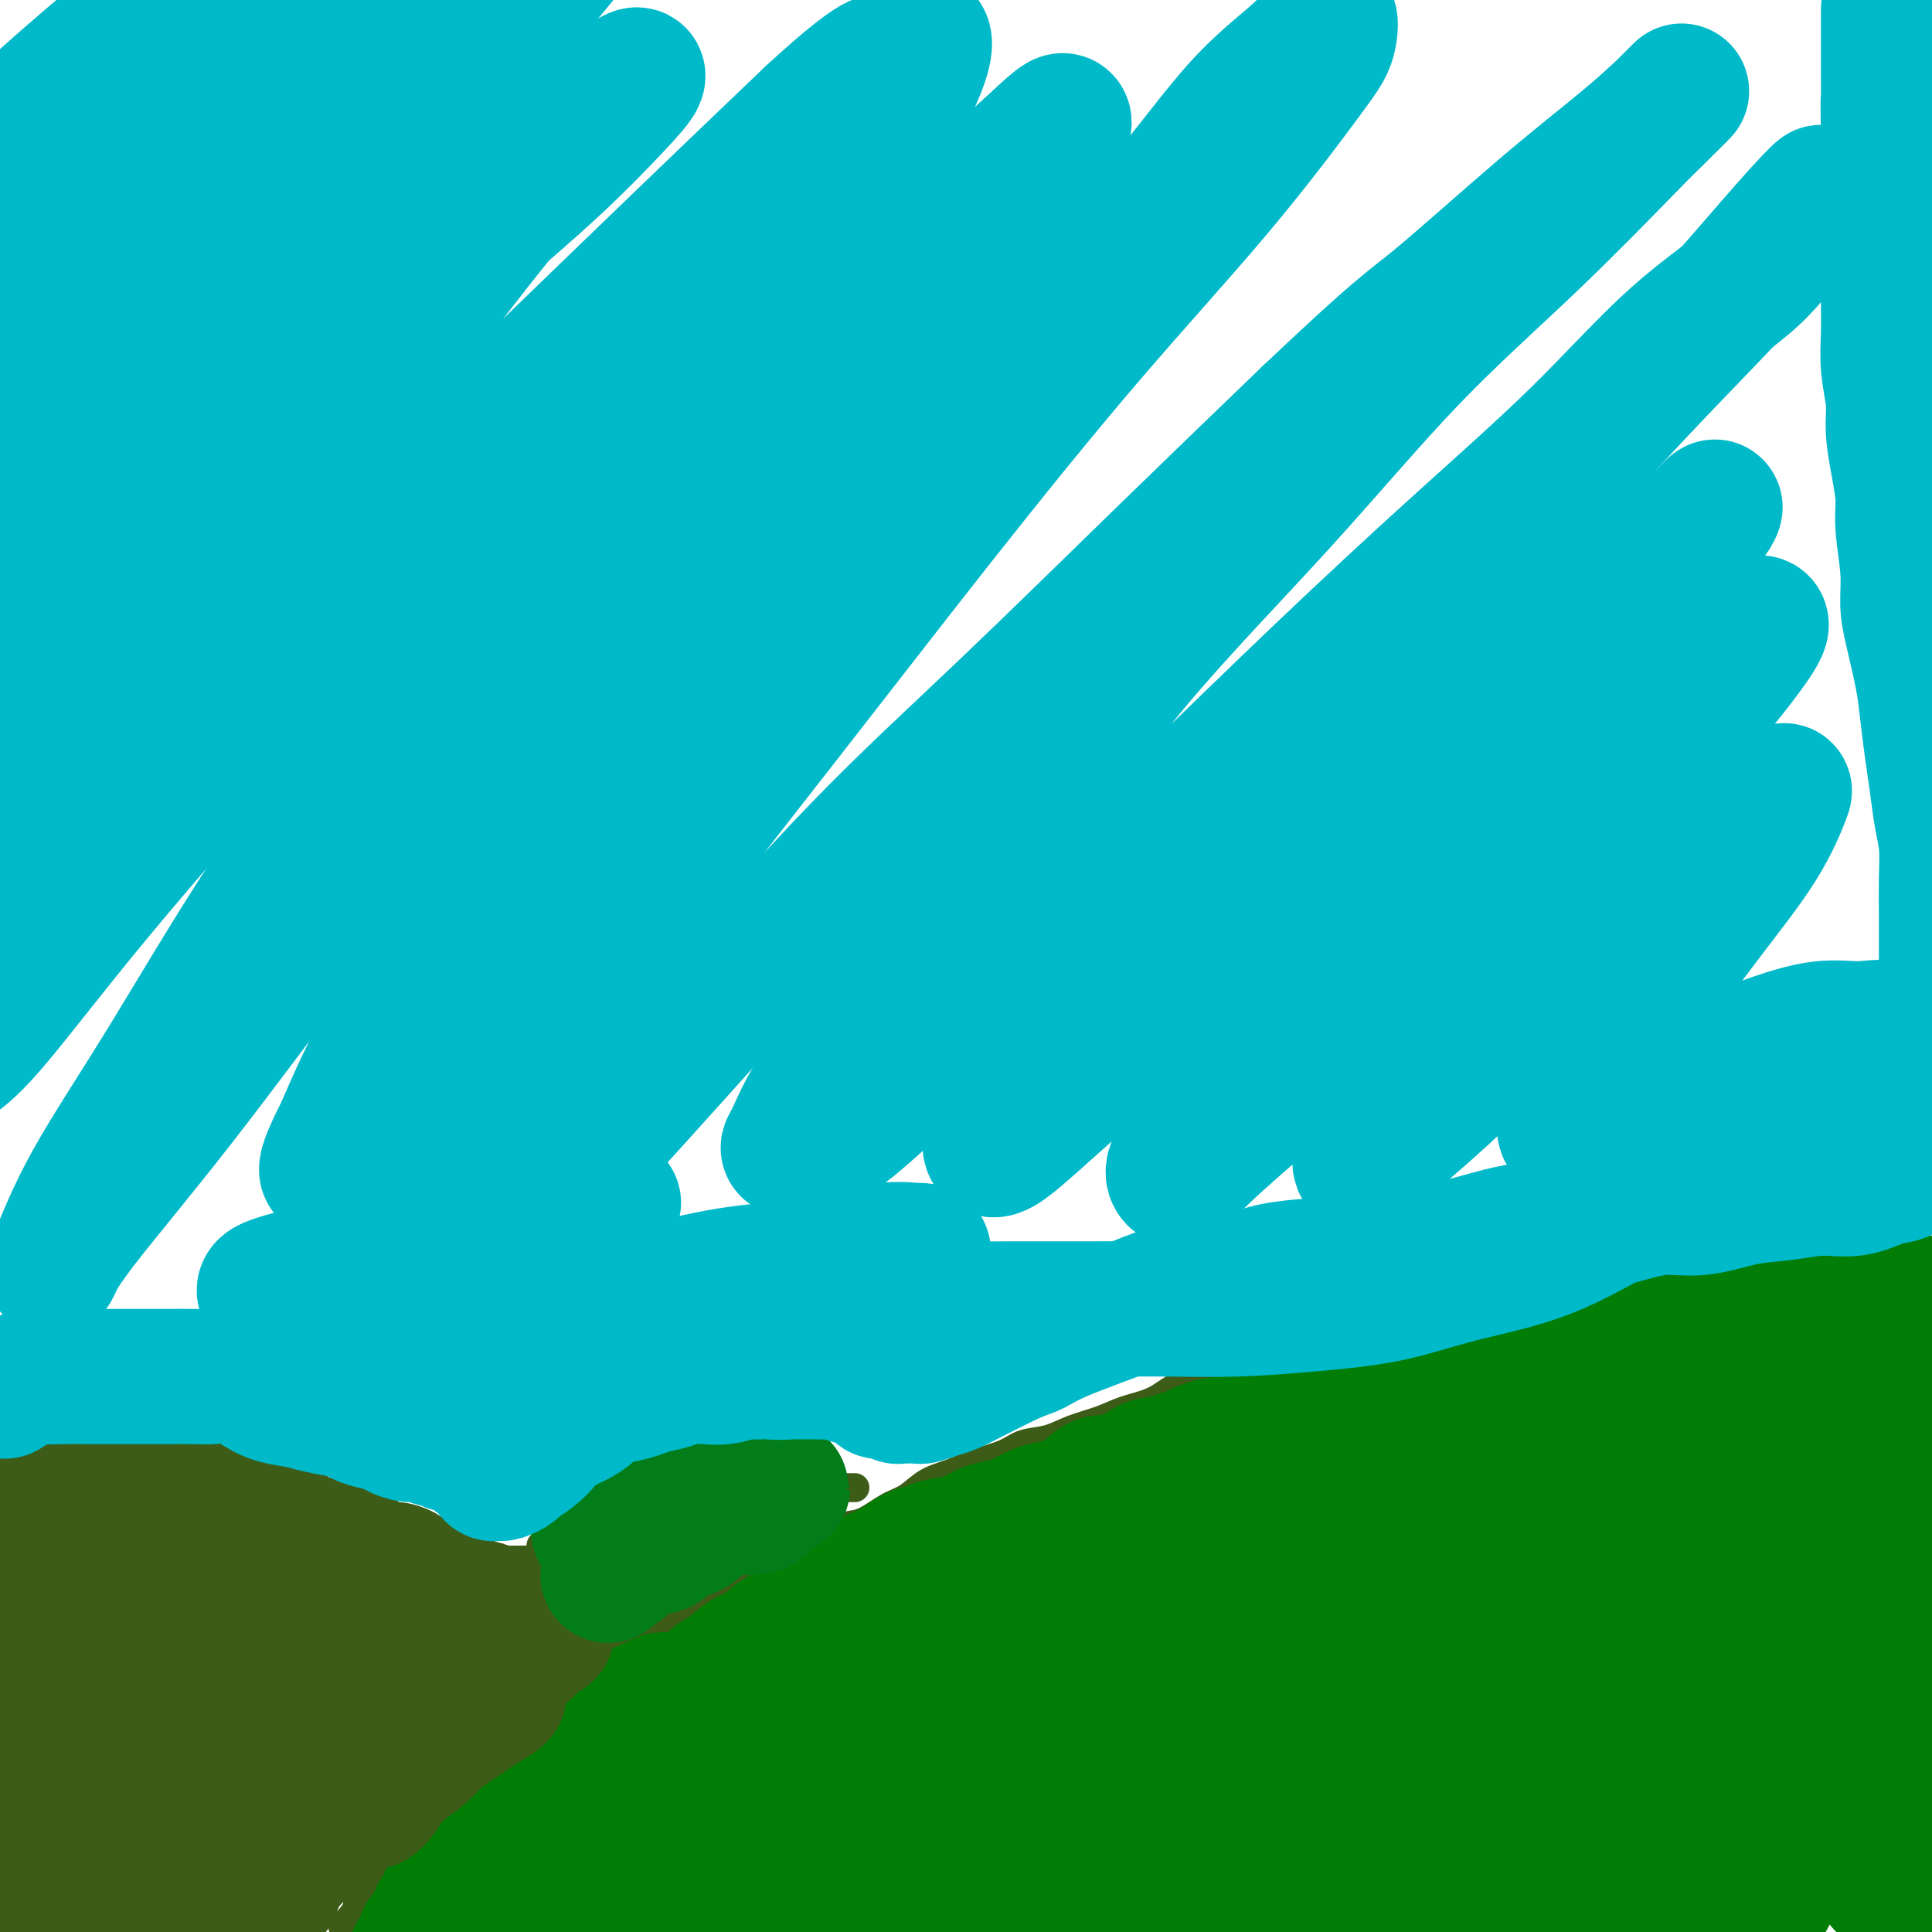 <svg viewBox='0 0 400 400' version='1.1' xmlns='http://www.w3.org/2000/svg' xmlns:xlink='http://www.w3.org/1999/xlink'><g fill='none' stroke='#3D5C18' stroke-width='6' stroke-linecap='round' stroke-linejoin='round'><path d='M71,399c1.307,-1.537 2.614,-3.073 3,-4c0.386,-0.927 -0.151,-1.244 0,-2c0.151,-0.756 0.988,-1.951 2,-3c1.012,-1.049 2.199,-1.954 3,-3c0.801,-1.046 1.215,-2.234 2,-3c0.785,-0.766 1.940,-1.110 3,-2c1.060,-0.890 2.026,-2.326 3,-4c0.974,-1.674 1.956,-3.585 3,-5c1.044,-1.415 2.151,-2.332 3,-3c0.849,-0.668 1.439,-1.085 2,-2c0.561,-0.915 1.094,-2.329 2,-3c0.906,-0.671 2.185,-0.601 3,-1c0.815,-0.399 1.166,-1.268 2,-2c0.834,-0.732 2.152,-1.327 3,-2c0.848,-0.673 1.227,-1.425 2,-2c0.773,-0.575 1.939,-0.972 3,-2c1.061,-1.028 2.017,-2.685 3,-4c0.983,-1.315 1.993,-2.288 3,-3c1.007,-0.712 2.009,-1.163 3,-2c0.991,-0.837 1.969,-2.058 3,-3c1.031,-0.942 2.114,-1.603 3,-2c0.886,-0.397 1.576,-0.528 3,-1c1.424,-0.472 3.581,-1.285 5,-2c1.419,-0.715 2.101,-1.332 3,-2c0.899,-0.668 2.014,-1.386 3,-2c0.986,-0.614 1.841,-1.123 3,-2c1.159,-0.877 2.620,-2.122 4,-3c1.380,-0.878 2.679,-1.390 4,-2c1.321,-0.610 2.663,-1.318 4,-2c1.337,-0.682 2.668,-1.338 4,-2c1.332,-0.662 2.666,-1.331 4,-2'/><path d='M162,322c6.456,-3.457 4.096,-2.099 4,-2c-0.096,0.099 2.074,-1.060 4,-2c1.926,-0.940 3.609,-1.659 5,-2c1.391,-0.341 2.489,-0.304 4,-1c1.511,-0.696 3.434,-2.126 5,-3c1.566,-0.874 2.775,-1.192 4,-2c1.225,-0.808 2.465,-2.104 4,-3c1.535,-0.896 3.365,-1.391 5,-2c1.635,-0.609 3.075,-1.332 5,-2c1.925,-0.668 4.335,-1.281 6,-2c1.665,-0.719 2.586,-1.544 4,-2c1.414,-0.456 3.322,-0.544 5,-1c1.678,-0.456 3.125,-1.281 5,-2c1.875,-0.719 4.177,-1.332 6,-2c1.823,-0.668 3.167,-1.391 5,-2c1.833,-0.609 4.153,-1.103 6,-2c1.847,-0.897 3.219,-2.198 5,-3c1.781,-0.802 3.969,-1.104 6,-2c2.031,-0.896 3.904,-2.387 6,-3c2.096,-0.613 4.415,-0.348 6,-1c1.585,-0.652 2.435,-2.220 4,-3c1.565,-0.780 3.846,-0.773 6,-1c2.154,-0.227 4.182,-0.688 6,-1c1.818,-0.312 3.425,-0.474 5,-1c1.575,-0.526 3.117,-1.417 5,-2c1.883,-0.583 4.109,-0.859 6,-1c1.891,-0.141 3.449,-0.145 5,-1c1.551,-0.855 3.096,-2.559 5,-3c1.904,-0.441 4.166,0.381 6,0c1.834,-0.381 3.238,-1.966 5,-3c1.762,-1.034 3.881,-1.517 6,-2'/><path d='M321,263c9.567,-2.234 5.986,-0.318 6,0c0.014,0.318 3.624,-0.961 6,-2c2.376,-1.039 3.519,-1.837 5,-2c1.481,-0.163 3.299,0.310 5,0c1.701,-0.310 3.286,-1.404 5,-2c1.714,-0.596 3.558,-0.695 5,-1c1.442,-0.305 2.480,-0.818 4,-1c1.520,-0.182 3.520,-0.034 5,0c1.480,0.034 2.440,-0.048 4,0c1.560,0.048 3.722,0.224 5,0c1.278,-0.224 1.673,-0.849 3,-1c1.327,-0.151 3.586,0.171 5,0c1.414,-0.171 1.983,-0.834 3,-1c1.017,-0.166 2.484,0.167 4,0c1.516,-0.167 3.082,-0.833 4,-1c0.918,-0.167 1.186,0.165 2,0c0.814,-0.165 2.172,-0.829 3,-1c0.828,-0.171 1.125,0.150 2,0c0.875,-0.150 2.327,-0.771 3,-1c0.673,-0.229 0.566,-0.065 1,0c0.434,0.065 1.409,0.031 2,0c0.591,-0.031 0.798,-0.060 1,0c0.202,0.060 0.401,0.208 1,0c0.599,-0.208 1.600,-0.774 2,-1c0.400,-0.226 0.200,-0.113 0,0'/><path d='M0,299c1.658,-0.000 3.316,-0.000 4,0c0.684,0.000 0.395,0.000 1,0c0.605,-0.000 2.104,-0.000 3,0c0.896,0.000 1.189,0.000 2,0c0.811,-0.000 2.142,-0.000 3,0c0.858,0.000 1.245,0.000 2,0c0.755,-0.000 1.877,-0.000 3,0c1.123,0.000 2.245,0.000 3,0c0.755,-0.000 1.142,-0.000 2,0c0.858,0.000 2.187,0.000 3,0c0.813,-0.000 1.109,-0.001 2,0c0.891,0.001 2.378,0.003 3,0c0.622,-0.003 0.378,-0.011 1,0c0.622,0.011 2.109,0.041 3,0c0.891,-0.041 1.187,-0.152 2,0c0.813,0.152 2.142,0.567 3,1c0.858,0.433 1.246,0.886 2,1c0.754,0.114 1.874,-0.109 3,0c1.126,0.109 2.259,0.549 3,1c0.741,0.451 1.090,0.912 2,1c0.910,0.088 2.380,-0.197 3,0c0.620,0.197 0.392,0.875 1,1c0.608,0.125 2.054,-0.304 3,0c0.946,0.304 1.392,1.341 2,2c0.608,0.659 1.380,0.939 2,1c0.620,0.061 1.090,-0.099 2,0c0.910,0.099 2.260,0.457 3,1c0.740,0.543 0.870,1.272 1,2'/><path d='M67,310c5.534,1.860 3.370,1.009 3,1c-0.370,-0.009 1.056,0.825 2,1c0.944,0.175 1.408,-0.308 2,0c0.592,0.308 1.313,1.406 2,2c0.687,0.594 1.338,0.685 2,1c0.662,0.315 1.333,0.854 2,1c0.667,0.146 1.330,-0.102 2,0c0.670,0.102 1.348,0.553 2,1c0.652,0.447 1.277,0.890 2,1c0.723,0.110 1.544,-0.111 2,0c0.456,0.111 0.546,0.556 1,1c0.454,0.444 1.273,0.889 2,1c0.727,0.111 1.363,-0.111 2,0c0.637,0.111 1.274,0.556 2,1c0.726,0.444 1.543,0.889 2,1c0.457,0.111 0.556,-0.110 1,0c0.444,0.110 1.232,0.552 2,1c0.768,0.448 1.515,0.904 2,1c0.485,0.096 0.708,-0.167 1,0c0.292,0.167 0.655,0.763 1,1c0.345,0.237 0.674,0.115 1,0c0.326,-0.115 0.651,-0.224 1,0c0.349,0.224 0.722,0.782 1,1c0.278,0.218 0.459,0.096 1,0c0.541,-0.096 1.440,-0.166 2,0c0.560,0.166 0.780,0.566 1,1c0.220,0.434 0.440,0.900 1,1c0.560,0.100 1.458,-0.165 2,0c0.542,0.165 0.726,0.762 1,1c0.274,0.238 0.637,0.119 1,0'/><path d='M116,329c7.698,2.935 2.444,0.772 1,0c-1.444,-0.772 0.922,-0.154 2,0c1.078,0.154 0.867,-0.155 1,0c0.133,0.155 0.608,0.774 1,1c0.392,0.226 0.700,0.061 1,0c0.300,-0.061 0.591,-0.016 1,0c0.409,0.016 0.937,0.005 1,0c0.063,-0.005 -0.338,-0.002 0,0c0.338,0.002 1.414,0.004 2,0c0.586,-0.004 0.681,-0.015 1,0c0.319,0.015 0.863,0.057 1,0c0.137,-0.057 -0.131,-0.211 0,0c0.131,0.211 0.661,0.789 1,1c0.339,0.211 0.485,0.057 1,0c0.515,-0.057 1.398,-0.015 2,0c0.602,0.015 0.922,0.004 1,0c0.078,-0.004 -0.085,-0.001 0,0c0.085,0.001 0.418,0.000 1,0c0.582,-0.000 1.413,-0.000 2,0c0.587,0.000 0.931,-0.000 1,0c0.069,0.000 -0.136,0.000 0,0c0.136,-0.000 0.615,-0.001 1,0c0.385,0.001 0.678,0.004 1,0c0.322,-0.004 0.675,-0.015 1,0c0.325,0.015 0.623,0.056 1,0c0.377,-0.056 0.832,-0.207 1,0c0.168,0.207 0.048,0.774 0,1c-0.048,0.226 -0.024,0.113 0,0'/><path d='M112,320c1.392,-0.436 2.785,-0.871 4,-1c1.215,-0.129 2.254,0.050 3,0c0.746,-0.050 1.200,-0.328 2,-1c0.800,-0.672 1.948,-1.738 3,-2c1.052,-0.262 2.010,0.281 3,0c0.990,-0.281 2.014,-1.384 3,-2c0.986,-0.616 1.936,-0.743 3,-1c1.064,-0.257 2.243,-0.642 3,-1c0.757,-0.358 1.094,-0.688 2,-1c0.906,-0.312 2.382,-0.605 3,-1c0.618,-0.395 0.378,-0.890 1,-1c0.622,-0.110 2.106,0.167 3,0c0.894,-0.167 1.198,-0.777 2,-1c0.802,-0.223 2.102,-0.060 3,0c0.898,0.060 1.396,0.016 2,0c0.604,-0.016 1.316,-0.004 2,0c0.684,0.004 1.340,0.001 2,0c0.660,-0.001 1.324,-0.000 2,0c0.676,0.000 1.364,0.000 2,0c0.636,-0.000 1.221,-0.000 2,0c0.779,0.000 1.753,0.000 2,0c0.247,-0.000 -0.233,-0.000 0,0c0.233,0.000 1.178,0.000 2,0c0.822,-0.000 1.519,-0.000 2,0c0.481,0.000 0.745,0.000 1,0c0.255,-0.000 0.501,-0.000 1,0c0.499,0.000 1.249,0.000 2,0'/><path d='M172,308c4.356,-0.155 1.745,-0.041 1,0c-0.745,0.041 0.375,0.011 1,0c0.625,-0.011 0.755,-0.003 1,0c0.245,0.003 0.604,0.001 1,0c0.396,-0.001 0.827,-0.000 1,0c0.173,0.000 0.086,0.000 0,0'/></g>
<g fill='none' stroke='#027D06' stroke-width='28' stroke-linecap='round' stroke-linejoin='round'><path d='M94,391c1.870,-1.625 3.739,-3.250 5,-4c1.261,-0.750 1.912,-0.624 3,-1c1.088,-0.376 2.611,-1.255 4,-2c1.389,-0.745 2.642,-1.355 4,-2c1.358,-0.645 2.820,-1.325 4,-2c1.180,-0.675 2.078,-1.345 3,-2c0.922,-0.655 1.867,-1.293 3,-2c1.133,-0.707 2.455,-1.481 3,-2c0.545,-0.519 0.313,-0.784 1,-1c0.687,-0.216 2.294,-0.384 3,-1c0.706,-0.616 0.512,-1.682 1,-2c0.488,-0.318 1.659,0.111 2,0c0.341,-0.111 -0.149,-0.762 0,-1c0.149,-0.238 0.938,-0.064 1,0c0.062,0.064 -0.601,0.019 -1,0c-0.399,-0.019 -0.533,-0.013 -1,0c-0.467,0.013 -1.265,0.032 -2,0c-0.735,-0.032 -1.406,-0.114 -2,0c-0.594,0.114 -1.111,0.425 -2,1c-0.889,0.575 -2.148,1.413 -3,2c-0.852,0.587 -1.295,0.923 -2,2c-0.705,1.077 -1.672,2.896 -3,4c-1.328,1.104 -3.016,1.492 -4,2c-0.984,0.508 -1.265,1.137 -2,2c-0.735,0.863 -1.924,1.961 -3,3c-1.076,1.039 -2.038,2.020 -3,3'/><path d='M103,388c-3.369,3.298 -1.793,2.543 -2,3c-0.207,0.457 -2.198,2.125 -3,3c-0.802,0.875 -0.415,0.957 -1,2c-0.585,1.043 -2.143,3.047 -3,4c-0.857,0.953 -1.014,0.855 -1,1c0.014,0.145 0.200,0.532 0,1c-0.200,0.468 -0.786,1.017 -1,1c-0.214,-0.017 -0.057,-0.599 0,-1c0.057,-0.401 0.014,-0.619 0,-1c-0.014,-0.381 -0.000,-0.924 0,-1c0.000,-0.076 -0.013,0.316 0,0c0.013,-0.316 0.054,-1.342 0,-2c-0.054,-0.658 -0.203,-0.950 0,-1c0.203,-0.050 0.756,0.143 1,0c0.244,-0.143 0.178,-0.620 0,-1c-0.178,-0.380 -0.469,-0.661 0,-1c0.469,-0.339 1.698,-0.735 2,-1c0.302,-0.265 -0.322,-0.400 0,-1c0.322,-0.600 1.592,-1.666 2,-2c0.408,-0.334 -0.044,0.064 0,0c0.044,-0.064 0.584,-0.590 1,-1c0.416,-0.410 0.708,-0.705 1,-1'/><path d='M99,389c0.979,-1.419 -0.074,-0.968 0,-1c0.074,-0.032 1.276,-0.547 2,-1c0.724,-0.453 0.969,-0.843 1,-1c0.031,-0.157 -0.152,-0.081 0,0c0.152,0.081 0.640,0.166 1,0c0.360,-0.166 0.592,-0.582 1,-1c0.408,-0.418 0.993,-0.837 1,-1c0.007,-0.163 -0.565,-0.070 -1,0c-0.435,0.070 -0.732,0.115 -1,0c-0.268,-0.115 -0.508,-0.391 -1,0c-0.492,0.391 -1.235,1.451 -2,2c-0.765,0.549 -1.553,0.589 -2,1c-0.447,0.411 -0.554,1.195 -1,2c-0.446,0.805 -1.233,1.633 -2,2c-0.767,0.367 -1.515,0.272 -2,1c-0.485,0.728 -0.708,2.277 -1,3c-0.292,0.723 -0.652,0.618 -1,1c-0.348,0.382 -0.686,1.250 -1,2c-0.314,0.750 -0.606,1.380 -1,2c-0.394,0.620 -0.889,1.228 -1,2c-0.111,0.772 0.162,1.708 0,2c-0.162,0.292 -0.761,-0.059 -1,0c-0.239,0.059 -0.120,0.530 0,1'/><path d='M87,405c-1.515,2.179 -1.302,0.627 -1,0c0.302,-0.627 0.695,-0.328 1,-1c0.305,-0.672 0.524,-2.316 1,-3c0.476,-0.684 1.211,-0.410 2,-1c0.789,-0.590 1.632,-2.045 2,-3c0.368,-0.955 0.260,-1.412 1,-2c0.740,-0.588 2.329,-1.309 3,-2c0.671,-0.691 0.424,-1.354 1,-2c0.576,-0.646 1.974,-1.275 3,-2c1.026,-0.725 1.678,-1.545 2,-2c0.322,-0.455 0.312,-0.545 1,-1c0.688,-0.455 2.072,-1.276 3,-2c0.928,-0.724 1.399,-1.350 2,-2c0.601,-0.650 1.334,-1.325 2,-2c0.666,-0.675 1.267,-1.349 2,-2c0.733,-0.651 1.599,-1.278 2,-2c0.401,-0.722 0.339,-1.541 1,-2c0.661,-0.459 2.046,-0.560 3,-1c0.954,-0.440 1.477,-1.220 2,-2'/><path d='M120,371c5.214,-5.677 1.749,-2.869 1,-2c-0.749,0.869 1.216,-0.200 2,-1c0.784,-0.800 0.385,-1.331 1,-2c0.615,-0.669 2.245,-1.474 3,-2c0.755,-0.526 0.635,-0.771 1,-1c0.365,-0.229 1.215,-0.442 2,-1c0.785,-0.558 1.507,-1.460 2,-2c0.493,-0.540 0.758,-0.718 1,-1c0.242,-0.282 0.460,-0.667 1,-1c0.540,-0.333 1.401,-0.614 2,-1c0.599,-0.386 0.934,-0.877 1,-1c0.066,-0.123 -0.139,0.121 0,0c0.139,-0.121 0.623,-0.607 1,-1c0.377,-0.393 0.648,-0.694 1,-1c0.352,-0.306 0.786,-0.619 1,-1c0.214,-0.381 0.209,-0.831 0,-1c-0.209,-0.169 -0.623,-0.057 -1,0c-0.377,0.057 -0.716,0.061 -1,0c-0.284,-0.061 -0.513,-0.186 -1,0c-0.487,0.186 -1.234,0.683 -2,1c-0.766,0.317 -1.552,0.455 -2,1c-0.448,0.545 -0.556,1.497 -1,2c-0.444,0.503 -1.222,0.558 -2,1c-0.778,0.442 -1.556,1.273 -2,2c-0.444,0.727 -0.556,1.351 -1,2c-0.444,0.649 -1.222,1.325 -2,2'/><path d='M125,363c-1.513,1.683 -1.297,1.390 -2,2c-0.703,0.610 -2.325,2.121 -3,3c-0.675,0.879 -0.403,1.124 -1,2c-0.597,0.876 -2.062,2.381 -3,3c-0.938,0.619 -1.350,0.351 -2,1c-0.650,0.649 -1.537,2.215 -2,3c-0.463,0.785 -0.501,0.788 -1,1c-0.499,0.212 -1.458,0.631 -2,1c-0.542,0.369 -0.668,0.687 -1,1c-0.332,0.313 -0.871,0.621 -1,1c-0.129,0.379 0.154,0.828 0,1c-0.154,0.172 -0.743,0.067 -1,0c-0.257,-0.067 -0.182,-0.096 0,0c0.182,0.096 0.470,0.316 1,0c0.530,-0.316 1.301,-1.168 2,-2c0.699,-0.832 1.327,-1.644 2,-2c0.673,-0.356 1.390,-0.255 2,-1c0.610,-0.745 1.112,-2.335 2,-3c0.888,-0.665 2.162,-0.403 3,-1c0.838,-0.597 1.238,-2.051 2,-3c0.762,-0.949 1.884,-1.392 3,-2c1.116,-0.608 2.227,-1.379 3,-2c0.773,-0.621 1.208,-1.090 2,-2c0.792,-0.910 1.941,-2.260 3,-3c1.059,-0.740 2.030,-0.870 3,-1'/><path d='M134,360c4.774,-3.911 3.208,-3.187 3,-3c-0.208,0.187 0.943,-0.161 2,-1c1.057,-0.839 2.019,-2.169 3,-3c0.981,-0.831 1.981,-1.162 3,-2c1.019,-0.838 2.058,-2.183 3,-3c0.942,-0.817 1.788,-1.106 3,-2c1.212,-0.894 2.792,-2.393 4,-3c1.208,-0.607 2.045,-0.321 3,-1c0.955,-0.679 2.026,-2.321 3,-3c0.974,-0.679 1.849,-0.394 3,-1c1.151,-0.606 2.579,-2.102 4,-3c1.421,-0.898 2.835,-1.199 4,-2c1.165,-0.801 2.083,-2.102 3,-3c0.917,-0.898 1.835,-1.392 3,-2c1.165,-0.608 2.578,-1.329 4,-2c1.422,-0.671 2.852,-1.292 4,-2c1.148,-0.708 2.014,-1.503 3,-2c0.986,-0.497 2.091,-0.697 3,-1c0.909,-0.303 1.621,-0.710 3,-1c1.379,-0.290 3.425,-0.463 5,-1c1.575,-0.537 2.678,-1.439 4,-2c1.322,-0.561 2.864,-0.782 4,-1c1.136,-0.218 1.867,-0.435 3,-1c1.133,-0.565 2.669,-1.480 4,-2c1.331,-0.520 2.456,-0.647 4,-1c1.544,-0.353 3.508,-0.932 5,-2c1.492,-1.068 2.513,-2.627 4,-3c1.487,-0.373 3.439,0.438 5,0c1.561,-0.438 2.732,-2.125 4,-3c1.268,-0.875 2.634,-0.937 4,-1'/><path d='M241,303c8.760,-3.058 4.661,-1.204 4,-1c-0.661,0.204 2.117,-1.240 4,-2c1.883,-0.760 2.871,-0.834 4,-1c1.129,-0.166 2.399,-0.425 4,-1c1.601,-0.575 3.533,-1.467 5,-2c1.467,-0.533 2.469,-0.707 4,-1c1.531,-0.293 3.592,-0.705 5,-1c1.408,-0.295 2.164,-0.474 3,-1c0.836,-0.526 1.753,-1.398 3,-2c1.247,-0.602 2.826,-0.935 4,-1c1.174,-0.065 1.945,0.138 3,0c1.055,-0.138 2.395,-0.615 4,-1c1.605,-0.385 3.475,-0.677 5,-1c1.525,-0.323 2.704,-0.678 4,-1c1.296,-0.322 2.709,-0.611 4,-1c1.291,-0.389 2.458,-0.877 4,-1c1.542,-0.123 3.458,0.121 5,0c1.542,-0.121 2.711,-0.605 4,-1c1.289,-0.395 2.697,-0.701 4,-1c1.303,-0.299 2.500,-0.591 4,-1c1.500,-0.409 3.303,-0.935 5,-1c1.697,-0.065 3.290,0.333 5,0c1.710,-0.333 3.538,-1.395 5,-2c1.462,-0.605 2.558,-0.754 4,-1c1.442,-0.246 3.232,-0.590 5,-1c1.768,-0.410 3.516,-0.888 5,-1c1.484,-0.112 2.704,0.141 4,0c1.296,-0.141 2.667,-0.677 4,-1c1.333,-0.323 2.628,-0.433 4,-1c1.372,-0.567 2.821,-1.591 4,-2c1.179,-0.409 2.090,-0.205 3,0'/><path d='M370,272c14.543,-2.740 6.400,-0.591 4,0c-2.400,0.591 0.944,-0.378 3,-1c2.056,-0.622 2.824,-0.899 4,-1c1.176,-0.101 2.761,-0.027 4,0c1.239,0.027 2.131,0.007 3,0c0.869,-0.007 1.713,-0.002 3,0c1.287,0.002 3.017,0.001 4,0c0.983,-0.001 1.218,-0.000 2,0c0.782,0.000 2.110,-0.000 3,0c0.890,0.000 1.342,0.000 2,0c0.658,-0.000 1.520,-0.001 2,0c0.480,0.001 0.576,0.003 1,0c0.424,-0.003 1.175,-0.012 1,0c-0.175,0.012 -1.277,0.044 -2,0c-0.723,-0.044 -1.069,-0.163 -2,0c-0.931,0.163 -2.449,0.608 -4,1c-1.551,0.392 -3.135,0.731 -5,1c-1.865,0.269 -4.011,0.469 -6,1c-1.989,0.531 -3.820,1.394 -6,2c-2.180,0.606 -4.709,0.956 -7,2c-2.291,1.044 -4.344,2.781 -7,4c-2.656,1.219 -5.914,1.918 -9,3c-3.086,1.082 -5.998,2.547 -9,4c-3.002,1.453 -6.093,2.895 -9,4c-2.907,1.105 -5.629,1.875 -9,3c-3.371,1.125 -7.392,2.607 -11,4c-3.608,1.393 -6.804,2.696 -10,4'/><path d='M310,303c-11.843,5.146 -9.450,5.011 -11,6c-1.550,0.989 -7.044,3.104 -11,5c-3.956,1.896 -6.374,3.574 -10,5c-3.626,1.426 -8.460,2.599 -12,4c-3.540,1.401 -5.788,3.028 -9,5c-3.212,1.972 -7.389,4.287 -11,6c-3.611,1.713 -6.654,2.822 -10,4c-3.346,1.178 -6.993,2.425 -10,4c-3.007,1.575 -5.373,3.479 -8,5c-2.627,1.521 -5.516,2.661 -8,4c-2.484,1.339 -4.563,2.878 -7,4c-2.437,1.122 -5.231,1.828 -8,3c-2.769,1.172 -5.514,2.811 -8,4c-2.486,1.189 -4.712,1.928 -7,3c-2.288,1.072 -4.637,2.476 -7,4c-2.363,1.524 -4.739,3.166 -7,5c-2.261,1.834 -4.408,3.859 -7,6c-2.592,2.141 -5.628,4.398 -8,6c-2.372,1.602 -4.080,2.551 -6,4c-1.920,1.449 -4.052,3.400 -6,5c-1.948,1.600 -3.712,2.848 -5,4c-1.288,1.152 -2.098,2.208 -3,3c-0.902,0.792 -1.894,1.321 -3,2c-1.106,0.679 -2.324,1.508 -3,2c-0.676,0.492 -0.810,0.647 -1,1c-0.190,0.353 -0.436,0.903 0,1c0.436,0.097 1.553,-0.258 3,-1c1.447,-0.742 3.223,-1.871 5,-3'/><path d='M132,404c2.180,-1.157 4.131,-3.049 6,-5c1.869,-1.951 3.655,-3.962 6,-6c2.345,-2.038 5.248,-4.104 8,-6c2.752,-1.896 5.354,-3.622 8,-5c2.646,-1.378 5.336,-2.406 8,-4c2.664,-1.594 5.303,-3.752 8,-6c2.697,-2.248 5.453,-4.587 8,-6c2.547,-1.413 4.883,-1.901 7,-3c2.117,-1.099 4.013,-2.808 6,-4c1.987,-1.192 4.066,-1.867 6,-3c1.934,-1.133 3.724,-2.723 5,-4c1.276,-1.277 2.040,-2.240 3,-3c0.960,-0.760 2.117,-1.318 3,-2c0.883,-0.682 1.493,-1.489 2,-2c0.507,-0.511 0.913,-0.725 1,-1c0.087,-0.275 -0.144,-0.610 0,-1c0.144,-0.390 0.662,-0.837 0,-1c-0.662,-0.163 -2.505,-0.044 -4,0c-1.495,0.044 -2.641,0.012 -4,0c-1.359,-0.012 -2.931,-0.006 -5,0c-2.069,0.006 -4.634,0.010 -7,0c-2.366,-0.010 -4.532,-0.034 -7,0c-2.468,0.034 -5.239,0.126 -8,1c-2.761,0.874 -5.511,2.530 -8,4c-2.489,1.470 -4.715,2.755 -7,4c-2.285,1.245 -4.627,2.449 -7,4c-2.373,1.551 -4.777,3.449 -7,5c-2.223,1.551 -4.266,2.756 -6,4c-1.734,1.244 -3.159,2.527 -5,4c-1.841,1.473 -4.097,3.135 -6,5c-1.903,1.865 -3.451,3.932 -5,6'/><path d='M131,379c-3.189,3.272 -3.161,3.953 -4,5c-0.839,1.047 -2.543,2.459 -4,4c-1.457,1.541 -2.666,3.212 -4,5c-1.334,1.788 -2.793,3.694 -4,5c-1.207,1.306 -2.163,2.011 -3,3c-0.837,0.989 -1.554,2.263 -2,3c-0.446,0.737 -0.620,0.937 -1,1c-0.380,0.063 -0.965,-0.011 -1,0c-0.035,0.011 0.482,0.108 1,0c0.518,-0.108 1.038,-0.420 2,-1c0.962,-0.580 2.365,-1.429 4,-3c1.635,-1.571 3.501,-3.864 6,-6c2.499,-2.136 5.631,-4.115 9,-6c3.369,-1.885 6.974,-3.676 11,-6c4.026,-2.324 8.472,-5.183 13,-8c4.528,-2.817 9.138,-5.594 14,-8c4.862,-2.406 9.978,-4.441 15,-7c5.022,-2.559 9.952,-5.642 15,-8c5.048,-2.358 10.216,-3.991 15,-6c4.784,-2.009 9.184,-4.395 14,-6c4.816,-1.605 10.046,-2.431 15,-4c4.954,-1.569 9.631,-3.883 15,-6c5.369,-2.117 11.430,-4.038 17,-6c5.570,-1.962 10.649,-3.965 16,-6c5.351,-2.035 10.975,-4.103 16,-6c5.025,-1.897 9.451,-3.624 14,-5c4.549,-1.376 9.219,-2.400 13,-4c3.781,-1.600 6.672,-3.777 10,-5c3.328,-1.223 7.094,-1.492 10,-2c2.906,-0.508 4.953,-1.254 7,-2'/><path d='M360,294c26.156,-9.156 10.546,-3.046 6,-1c-4.546,2.046 1.971,0.026 5,-1c3.029,-1.026 2.569,-1.060 3,-1c0.431,0.060 1.754,0.212 3,0c1.246,-0.212 2.414,-0.789 3,-1c0.586,-0.211 0.591,-0.057 1,0c0.409,0.057 1.223,0.017 1,0c-0.223,-0.017 -1.482,-0.012 -3,0c-1.518,0.012 -3.296,0.030 -6,0c-2.704,-0.030 -6.335,-0.107 -10,0c-3.665,0.107 -7.366,0.399 -11,1c-3.634,0.601 -7.203,1.510 -11,2c-3.797,0.490 -7.824,0.559 -12,1c-4.176,0.441 -8.502,1.254 -13,2c-4.498,0.746 -9.168,1.425 -14,2c-4.832,0.575 -9.828,1.045 -15,2c-5.172,0.955 -10.522,2.395 -16,4c-5.478,1.605 -11.085,3.377 -16,5c-4.915,1.623 -9.137,3.098 -14,5c-4.863,1.902 -10.367,4.230 -15,6c-4.633,1.770 -8.397,2.980 -12,5c-3.603,2.020 -7.046,4.849 -11,7c-3.954,2.151 -8.417,3.626 -12,6c-3.583,2.374 -6.284,5.649 -9,8c-2.716,2.351 -5.446,3.779 -8,6c-2.554,2.221 -4.932,5.234 -7,7c-2.068,1.766 -3.826,2.283 -5,3c-1.174,0.717 -1.764,1.633 -2,2c-0.236,0.367 -0.118,0.183 0,0'/><path d='M160,364c-5.004,3.967 -2.016,0.883 0,0c2.016,-0.883 3.058,0.434 5,0c1.942,-0.434 4.783,-2.621 8,-4c3.217,-1.379 6.809,-1.952 11,-4c4.191,-2.048 8.982,-5.573 14,-8c5.018,-2.427 10.262,-3.756 16,-6c5.738,-2.244 11.970,-5.403 18,-8c6.030,-2.597 11.859,-4.631 18,-7c6.141,-2.369 12.594,-5.074 19,-7c6.406,-1.926 12.763,-3.075 19,-5c6.237,-1.925 12.352,-4.628 19,-7c6.648,-2.372 13.827,-4.415 20,-6c6.173,-1.585 11.339,-2.712 17,-4c5.661,-1.288 11.817,-2.739 16,-4c4.183,-1.261 6.394,-2.334 9,-3c2.606,-0.666 5.608,-0.924 7,-1c1.392,-0.076 1.174,0.030 1,0c-0.174,-0.030 -0.302,-0.195 -1,0c-0.698,0.195 -1.964,0.751 -5,2c-3.036,1.249 -7.842,3.193 -13,5c-5.158,1.807 -10.668,3.478 -17,6c-6.332,2.522 -13.485,5.895 -21,9c-7.515,3.105 -15.391,5.942 -23,9c-7.609,3.058 -14.952,6.337 -23,10c-8.048,3.663 -16.803,7.709 -25,11c-8.197,3.291 -15.837,5.827 -23,9c-7.163,3.173 -13.848,6.985 -21,10c-7.152,3.015 -14.772,5.235 -21,8c-6.228,2.765 -11.065,6.076 -16,9c-4.935,2.924 -9.967,5.462 -15,8'/><path d='M153,386c-6.823,3.504 -8.380,3.763 -11,5c-2.620,1.237 -6.303,3.452 -8,5c-1.697,1.548 -1.407,2.429 -1,3c0.407,0.571 0.932,0.832 2,1c1.068,0.168 2.681,0.243 6,0c3.319,-0.243 8.346,-0.803 14,-2c5.654,-1.197 11.936,-3.032 19,-5c7.064,-1.968 14.911,-4.070 23,-6c8.089,-1.930 16.420,-3.690 25,-6c8.580,-2.310 17.410,-5.170 26,-8c8.590,-2.830 16.942,-5.628 25,-8c8.058,-2.372 15.823,-4.316 23,-7c7.177,-2.684 13.766,-6.106 20,-9c6.234,-2.894 12.113,-5.259 18,-8c5.887,-2.741 11.783,-5.858 17,-9c5.217,-3.142 9.755,-6.309 14,-9c4.245,-2.691 8.198,-4.905 11,-7c2.802,-2.095 4.453,-4.072 6,-6c1.547,-1.928 2.990,-3.808 4,-5c1.010,-1.192 1.586,-1.696 1,-2c-0.586,-0.304 -2.334,-0.409 -5,0c-2.666,0.409 -6.250,1.333 -10,3c-3.750,1.667 -7.668,4.078 -12,6c-4.332,1.922 -9.079,3.355 -14,5c-4.921,1.645 -10.015,3.501 -16,6c-5.985,2.499 -12.861,5.642 -20,9c-7.139,3.358 -14.543,6.931 -22,10c-7.457,3.069 -14.969,5.634 -22,9c-7.031,3.366 -13.580,7.533 -20,11c-6.420,3.467 -12.710,6.233 -19,9'/><path d='M227,371c-18.692,9.419 -13.923,8.965 -15,10c-1.077,1.035 -8.001,3.559 -12,6c-3.999,2.441 -5.075,4.798 -6,7c-0.925,2.202 -1.700,4.247 -2,6c-0.300,1.753 -0.126,3.213 2,4c2.126,0.787 6.204,0.900 11,1c4.796,0.100 10.309,0.186 17,0c6.691,-0.186 14.560,-0.645 22,-2c7.440,-1.355 14.451,-3.607 22,-6c7.549,-2.393 15.637,-4.925 23,-7c7.363,-2.075 14.000,-3.691 20,-6c6.000,-2.309 11.362,-5.312 16,-8c4.638,-2.688 8.550,-5.063 12,-7c3.450,-1.937 6.438,-3.436 8,-5c1.562,-1.564 1.700,-3.192 2,-4c0.300,-0.808 0.763,-0.795 0,-1c-0.763,-0.205 -2.752,-0.628 -6,-1c-3.248,-0.372 -7.755,-0.691 -13,0c-5.245,0.691 -11.229,2.394 -18,4c-6.771,1.606 -14.330,3.115 -22,5c-7.670,1.885 -15.453,4.147 -22,6c-6.547,1.853 -11.858,3.299 -17,5c-5.142,1.701 -10.114,3.657 -14,5c-3.886,1.343 -6.687,2.072 -9,3c-2.313,0.928 -4.138,2.056 -5,3c-0.862,0.944 -0.760,1.705 0,2c0.760,0.295 2.179,0.123 6,0c3.821,-0.123 10.045,-0.198 17,0c6.955,0.198 14.642,0.669 22,0c7.358,-0.669 14.388,-2.477 22,-4c7.612,-1.523 15.806,-2.762 24,-4'/><path d='M312,383c11.070,-2.038 15.746,-3.133 21,-5c5.254,-1.867 11.086,-4.506 16,-7c4.914,-2.494 8.911,-4.843 13,-7c4.089,-2.157 8.270,-4.121 11,-6c2.730,-1.879 4.010,-3.671 5,-5c0.990,-1.329 1.691,-2.194 2,-3c0.309,-0.806 0.227,-1.554 -1,-2c-1.227,-0.446 -3.597,-0.589 -6,-1c-2.403,-0.411 -4.837,-1.090 -8,0c-3.163,1.090 -7.055,3.950 -12,7c-4.945,3.050 -10.944,6.290 -16,11c-5.056,4.710 -9.168,10.892 -12,16c-2.832,5.108 -4.383,9.144 -6,13c-1.617,3.856 -3.301,7.533 -4,10c-0.699,2.467 -0.414,3.725 0,5c0.414,1.275 0.958,2.566 3,3c2.042,0.434 5.583,0.011 10,-2c4.417,-2.011 9.709,-5.611 15,-10c5.291,-4.389 10.580,-9.568 16,-15c5.420,-5.432 10.970,-11.116 16,-16c5.030,-4.884 9.541,-8.967 13,-13c3.459,-4.033 5.867,-8.014 8,-11c2.133,-2.986 3.991,-4.976 5,-6c1.009,-1.024 1.171,-1.084 1,-1c-0.171,0.084 -0.674,0.310 -1,0c-0.326,-0.310 -0.476,-1.155 -2,0c-1.524,1.155 -4.422,4.309 -7,8c-2.578,3.691 -4.835,7.917 -8,12c-3.165,4.083 -7.237,8.022 -10,12c-2.763,3.978 -4.218,7.994 -6,12c-1.782,4.006 -3.891,8.003 -6,12'/><path d='M362,394c-2.277,4.914 -1.970,5.200 -2,6c-0.030,0.800 -0.398,2.115 0,2c0.398,-0.115 1.561,-1.660 3,-4c1.439,-2.340 3.153,-5.476 5,-9c1.847,-3.524 3.826,-7.437 6,-12c2.174,-4.563 4.544,-9.777 6,-15c1.456,-5.223 1.997,-10.456 3,-15c1.003,-4.544 2.466,-8.397 3,-12c0.534,-3.603 0.139,-6.954 0,-10c-0.139,-3.046 -0.023,-5.787 0,-8c0.023,-2.213 -0.046,-3.897 0,-5c0.046,-1.103 0.209,-1.627 0,-2c-0.209,-0.373 -0.789,-0.597 -1,0c-0.211,0.597 -0.053,2.016 0,4c0.053,1.984 -0.001,4.534 0,8c0.001,3.466 0.055,7.848 0,13c-0.055,5.152 -0.218,11.074 0,16c0.218,4.926 0.818,8.854 1,13c0.182,4.146 -0.052,8.508 0,12c0.052,3.492 0.391,6.112 1,8c0.609,1.888 1.488,3.044 2,4c0.512,0.956 0.658,1.713 1,2c0.342,0.287 0.879,0.105 1,0c0.121,-0.105 -0.175,-0.132 0,-1c0.175,-0.868 0.820,-2.575 1,-5c0.180,-2.425 -0.106,-5.568 0,-9c0.106,-3.432 0.606,-7.155 1,-11c0.394,-3.845 0.684,-7.813 1,-12c0.316,-4.187 0.658,-8.594 1,-13'/><path d='M395,339c0.621,-10.057 0.174,-9.701 0,-12c-0.174,-2.299 -0.075,-7.253 0,-11c0.075,-3.747 0.125,-6.287 0,-9c-0.125,-2.713 -0.426,-5.601 -1,-8c-0.574,-2.399 -1.422,-4.311 -2,-6c-0.578,-1.689 -0.887,-3.157 -1,-4c-0.113,-0.843 -0.030,-1.061 0,-1c0.030,0.061 0.008,0.401 0,2c-0.008,1.599 -0.002,4.458 0,8c0.002,3.542 -0.000,7.766 0,12c0.000,4.234 0.003,8.478 0,13c-0.003,4.522 -0.012,9.322 0,14c0.012,4.678 0.045,9.232 0,13c-0.045,3.768 -0.167,6.748 0,10c0.167,3.252 0.622,6.775 1,9c0.378,2.225 0.679,3.152 1,4c0.321,0.848 0.664,1.617 1,2c0.336,0.383 0.667,0.379 1,0c0.333,-0.379 0.667,-1.132 1,-3c0.333,-1.868 0.664,-4.849 1,-8c0.336,-3.151 0.679,-6.472 1,-10c0.321,-3.528 0.622,-7.264 1,-11c0.378,-3.736 0.833,-7.473 1,-11c0.167,-3.527 0.045,-6.844 0,-10c-0.045,-3.156 -0.012,-6.152 0,-9c0.012,-2.848 0.003,-5.548 0,-8c-0.003,-2.452 -0.001,-4.657 0,-7c0.001,-2.343 0.000,-4.823 0,-7c-0.000,-2.177 -0.000,-4.051 0,-6c0.000,-1.949 0.000,-3.975 0,-6'/><path d='M400,279c-0.009,-8.936 -0.031,-4.776 0,-4c0.031,0.776 0.114,-1.831 0,-3c-0.114,-1.169 -0.426,-0.901 -1,-1c-0.574,-0.099 -1.408,-0.564 -2,-1c-0.592,-0.436 -0.940,-0.842 -2,-1c-1.060,-0.158 -2.831,-0.066 -4,0c-1.169,0.066 -1.736,0.107 -3,0c-1.264,-0.107 -3.225,-0.362 -5,0c-1.775,0.362 -3.365,1.340 -5,2c-1.635,0.660 -3.314,1.003 -5,1c-1.686,-0.003 -3.377,-0.351 -5,0c-1.623,0.351 -3.178,1.403 -5,2c-1.822,0.597 -3.911,0.741 -6,1c-2.089,0.259 -4.178,0.635 -6,1c-1.822,0.365 -3.375,0.721 -5,1c-1.625,0.279 -3.321,0.483 -5,1c-1.679,0.517 -3.341,1.348 -5,2c-1.659,0.652 -3.314,1.126 -5,2c-1.686,0.874 -3.404,2.149 -5,3c-1.596,0.851 -3.069,1.280 -5,2c-1.931,0.720 -4.318,1.732 -6,3c-1.682,1.268 -2.659,2.793 -4,4c-1.341,1.207 -3.047,2.096 -5,3c-1.953,0.904 -4.152,1.823 -6,3c-1.848,1.177 -3.343,2.614 -5,4c-1.657,1.386 -3.475,2.722 -5,4c-1.525,1.278 -2.757,2.498 -4,4c-1.243,1.502 -2.498,3.286 -3,4c-0.502,0.714 -0.251,0.357 0,0'/></g>
<g fill='none' stroke='#3D5C18' stroke-width='28' stroke-linecap='round' stroke-linejoin='round'><path d='M8,313c0.998,-0.423 1.995,-0.845 3,-1c1.005,-0.155 2.017,-0.041 3,0c0.983,0.041 1.936,0.011 3,0c1.064,-0.011 2.238,-0.003 3,0c0.762,0.003 1.111,0.001 2,0c0.889,-0.001 2.318,-0.000 3,0c0.682,0.000 0.616,0.000 1,0c0.384,-0.000 1.216,-0.000 2,0c0.784,0.000 1.519,0.000 2,0c0.481,-0.000 0.707,-0.000 1,0c0.293,0.000 0.652,0.000 1,0c0.348,-0.000 0.685,-0.000 1,0c0.315,0.000 0.610,0.000 1,0c0.390,-0.000 0.877,-0.000 1,0c0.123,0.000 -0.117,0.000 0,0c0.117,-0.000 0.590,-0.001 1,0c0.410,0.001 0.758,0.004 1,0c0.242,-0.004 0.380,-0.015 1,0c0.620,0.015 1.724,0.057 2,0c0.276,-0.057 -0.277,-0.211 0,0c0.277,0.211 1.382,0.788 2,1c0.618,0.212 0.747,0.061 1,0c0.253,-0.061 0.628,-0.030 1,0c0.372,0.030 0.739,0.060 1,0c0.261,-0.060 0.416,-0.208 1,0c0.584,0.208 1.595,0.774 2,1c0.405,0.226 0.202,0.113 0,0'/><path d='M48,314c6.529,0.399 2.853,0.895 2,1c-0.853,0.105 1.117,-0.183 2,0c0.883,0.183 0.678,0.837 1,1c0.322,0.163 1.169,-0.164 2,0c0.831,0.164 1.645,0.818 2,1c0.355,0.182 0.252,-0.109 1,0c0.748,0.109 2.349,0.617 3,1c0.651,0.383 0.353,0.643 1,1c0.647,0.357 2.238,0.813 3,1c0.762,0.187 0.695,0.106 1,0c0.305,-0.106 0.984,-0.236 2,0c1.016,0.236 2.370,0.836 3,1c0.630,0.164 0.535,-0.110 1,0c0.465,0.110 1.490,0.604 2,1c0.510,0.396 0.504,0.695 1,1c0.496,0.305 1.494,0.617 2,1c0.506,0.383 0.522,0.837 1,1c0.478,0.163 1.420,0.034 2,0c0.580,-0.034 0.799,0.028 1,0c0.201,-0.028 0.382,-0.147 1,0c0.618,0.147 1.671,0.560 2,1c0.329,0.440 -0.067,0.906 0,1c0.067,0.094 0.595,-0.185 1,0c0.405,0.185 0.686,0.833 1,1c0.314,0.167 0.662,-0.149 1,0c0.338,0.149 0.668,0.762 1,1c0.332,0.238 0.666,0.103 1,0c0.334,-0.103 0.667,-0.172 1,0c0.333,0.172 0.667,0.586 1,1'/><path d='M91,330c6.816,2.416 2.354,0.455 1,0c-1.354,-0.455 0.398,0.595 1,1c0.602,0.405 0.054,0.165 0,0c-0.054,-0.165 0.384,-0.254 1,0c0.616,0.254 1.408,0.852 2,1c0.592,0.148 0.984,-0.153 1,0c0.016,0.153 -0.346,0.759 0,1c0.346,0.241 1.398,0.117 2,0c0.602,-0.117 0.753,-0.228 1,0c0.247,0.228 0.591,0.793 1,1c0.409,0.207 0.883,0.055 1,0c0.117,-0.055 -0.122,-0.015 0,0c0.122,0.015 0.606,0.004 1,0c0.394,-0.004 0.697,-0.001 1,0c0.303,0.001 0.606,0.000 1,0c0.394,-0.000 0.879,-0.000 1,0c0.121,0.000 -0.122,0.000 0,0c0.122,-0.000 0.610,-0.000 1,0c0.390,0.000 0.682,0.000 1,0c0.318,-0.000 0.663,-0.000 1,0c0.337,0.000 0.668,0.000 1,0c0.332,-0.000 0.666,-0.000 1,0'/><path d='M111,334c3.029,0.636 0.602,0.226 0,0c-0.602,-0.226 0.623,-0.268 1,0c0.377,0.268 -0.093,0.847 0,1c0.093,0.153 0.750,-0.118 1,0c0.250,0.118 0.093,0.626 0,1c-0.093,0.374 -0.122,0.615 0,1c0.122,0.385 0.396,0.913 0,1c-0.396,0.087 -1.461,-0.268 -2,0c-0.539,0.268 -0.551,1.159 -1,2c-0.449,0.841 -1.334,1.633 -2,2c-0.666,0.367 -1.112,0.311 -2,1c-0.888,0.689 -2.218,2.124 -3,3c-0.782,0.876 -1.018,1.192 -2,2c-0.982,0.808 -2.712,2.106 -4,3c-1.288,0.894 -2.134,1.382 -3,2c-0.866,0.618 -1.753,1.364 -3,2c-1.247,0.636 -2.855,1.161 -4,2c-1.145,0.839 -1.829,1.993 -3,3c-1.171,1.007 -2.829,1.868 -4,3c-1.171,1.132 -1.854,2.536 -3,4c-1.146,1.464 -2.756,2.990 -4,4c-1.244,1.010 -2.122,1.505 -3,2'/><path d='M70,373c-6.484,5.392 -3.695,3.373 -3,3c0.695,-0.373 -0.703,0.901 -2,2c-1.297,1.099 -2.494,2.024 -3,3c-0.506,0.976 -0.321,2.002 -1,3c-0.679,0.998 -2.223,1.969 -3,3c-0.777,1.031 -0.787,2.122 -1,3c-0.213,0.878 -0.631,1.542 -1,2c-0.369,0.458 -0.690,0.711 -1,1c-0.310,0.289 -0.608,0.613 -1,1c-0.392,0.387 -0.879,0.835 -1,1c-0.121,0.165 0.122,0.047 0,0c-0.122,-0.047 -0.610,-0.023 -1,0c-0.390,0.023 -0.681,0.045 -1,0c-0.319,-0.045 -0.667,-0.157 -1,0c-0.333,0.157 -0.651,0.582 -1,1c-0.349,0.418 -0.731,0.830 -1,1c-0.269,0.170 -0.427,0.098 -1,0c-0.573,-0.098 -1.563,-0.222 -2,0c-0.437,0.222 -0.321,0.791 -1,1c-0.679,0.209 -2.152,0.060 -3,0c-0.848,-0.060 -1.071,-0.030 -2,0c-0.929,0.030 -2.563,0.061 -4,0c-1.437,-0.061 -2.677,-0.212 -4,0c-1.323,0.212 -2.727,0.789 -4,1c-1.273,0.211 -2.413,0.057 -4,0c-1.587,-0.057 -3.621,-0.015 -5,0c-1.379,0.015 -2.102,0.004 -3,0c-0.898,-0.004 -1.971,-0.001 -3,0c-1.029,0.001 -2.015,0.001 -3,0'/><path d='M9,399c-7.232,0.618 -3.311,0.162 -2,0c1.311,-0.162 0.011,-0.032 -1,0c-1.011,0.032 -1.735,-0.035 -2,0c-0.265,0.035 -0.071,0.171 0,0c0.071,-0.171 0.019,-0.648 0,-1c-0.019,-0.352 -0.005,-0.578 0,-1c0.005,-0.422 0.001,-1.041 0,-2c-0.001,-0.959 -0.000,-2.260 0,-4c0.000,-1.740 0.000,-3.920 0,-6c-0.000,-2.080 -0.000,-4.060 0,-6c0.000,-1.940 0.000,-3.841 0,-6c-0.000,-2.159 -0.000,-4.576 0,-7c0.000,-2.424 0.000,-4.856 0,-7c-0.000,-2.144 -0.000,-4.002 0,-6c0.000,-1.998 0.001,-4.137 0,-6c-0.001,-1.863 -0.003,-3.451 0,-5c0.003,-1.549 0.010,-3.059 0,-4c-0.010,-0.941 -0.039,-1.312 0,-2c0.039,-0.688 0.145,-1.692 0,-2c-0.145,-0.308 -0.543,0.079 0,0c0.543,-0.079 2.026,-0.625 3,0c0.974,0.625 1.441,2.422 2,4c0.559,1.578 1.212,2.939 2,5c0.788,2.061 1.712,4.824 2,7c0.288,2.176 -0.061,3.765 0,6c0.061,2.235 0.530,5.118 1,8'/><path d='M14,364c0.481,4.571 0.184,5.497 0,7c-0.184,1.503 -0.256,3.581 0,5c0.256,1.419 0.841,2.180 1,3c0.159,0.820 -0.109,1.701 0,2c0.109,0.299 0.595,0.016 1,0c0.405,-0.016 0.728,0.236 1,0c0.272,-0.236 0.493,-0.959 1,-2c0.507,-1.041 1.302,-2.398 2,-4c0.698,-1.602 1.300,-3.447 2,-6c0.700,-2.553 1.498,-5.814 2,-8c0.502,-2.186 0.707,-3.299 1,-5c0.293,-1.701 0.673,-3.991 1,-6c0.327,-2.009 0.599,-3.738 1,-5c0.401,-1.262 0.930,-2.059 1,-3c0.070,-0.941 -0.318,-2.027 0,-3c0.318,-0.973 1.343,-1.834 2,-2c0.657,-0.166 0.947,0.363 1,0c0.053,-0.363 -0.129,-1.619 0,-2c0.129,-0.381 0.570,0.112 1,0c0.430,-0.112 0.848,-0.831 1,-1c0.152,-0.169 0.037,0.211 0,0c-0.037,-0.211 0.002,-1.012 0,-2c-0.002,-0.988 -0.046,-2.162 0,-3c0.046,-0.838 0.181,-1.338 0,-2c-0.181,-0.662 -0.679,-1.484 -1,-2c-0.321,-0.516 -0.464,-0.724 -1,-1c-0.536,-0.276 -1.463,-0.620 -2,-1c-0.537,-0.380 -0.683,-0.794 -1,-1c-0.317,-0.206 -0.805,-0.202 -1,0c-0.195,0.202 -0.098,0.601 0,1'/><path d='M27,323c-0.392,-0.067 1.126,0.767 2,2c0.874,1.233 1.102,2.867 2,4c0.898,1.133 2.465,1.765 4,3c1.535,1.235 3.038,3.074 4,5c0.962,1.926 1.384,3.939 2,6c0.616,2.061 1.428,4.172 2,6c0.572,1.828 0.906,3.375 1,5c0.094,1.625 -0.051,3.330 0,5c0.051,1.670 0.299,3.306 0,5c-0.299,1.694 -1.146,3.448 -2,5c-0.854,1.552 -1.717,2.904 -2,4c-0.283,1.096 0.014,1.936 0,2c-0.014,0.064 -0.337,-0.649 0,-1c0.337,-0.351 1.336,-0.339 2,-1c0.664,-0.661 0.992,-1.996 2,-4c1.008,-2.004 2.695,-4.679 4,-7c1.305,-2.321 2.229,-4.288 3,-6c0.771,-1.712 1.389,-3.169 2,-5c0.611,-1.831 1.215,-4.035 2,-6c0.785,-1.965 1.753,-3.689 2,-5c0.247,-1.311 -0.225,-2.208 0,-3c0.225,-0.792 1.147,-1.481 2,-2c0.853,-0.519 1.636,-0.870 2,-1c0.364,-0.130 0.307,-0.040 1,0c0.693,0.040 2.134,0.031 3,0c0.866,-0.031 1.156,-0.085 2,0c0.844,0.085 2.241,0.310 3,1c0.759,0.690 0.879,1.845 1,3'/><path d='M71,338c1.390,1.173 1.867,2.106 2,3c0.133,0.894 -0.076,1.750 0,3c0.076,1.250 0.438,2.894 0,4c-0.438,1.106 -1.675,1.674 -3,3c-1.325,1.326 -2.736,3.408 -4,5c-1.264,1.592 -2.381,2.692 -4,4c-1.619,1.308 -3.741,2.823 -5,4c-1.259,1.177 -1.656,2.014 -2,3c-0.344,0.986 -0.634,2.121 -1,3c-0.366,0.879 -0.808,1.504 -1,2c-0.192,0.496 -0.134,0.864 0,1c0.134,0.136 0.345,0.042 1,0c0.655,-0.042 1.753,-0.031 3,0c1.247,0.031 2.644,0.080 4,0c1.356,-0.080 2.670,-0.291 4,-1c1.330,-0.709 2.677,-1.915 4,-3c1.323,-1.085 2.624,-2.049 4,-3c1.376,-0.951 2.828,-1.890 4,-3c1.172,-1.110 2.065,-2.391 3,-3c0.935,-0.609 1.912,-0.545 3,-1c1.088,-0.455 2.287,-1.430 3,-2c0.713,-0.570 0.939,-0.735 2,-1c1.061,-0.265 2.956,-0.631 4,-1c1.044,-0.369 1.236,-0.740 2,-1c0.764,-0.260 2.098,-0.409 3,-1c0.902,-0.591 1.370,-1.622 2,-2c0.630,-0.378 1.420,-0.101 2,0c0.580,0.101 0.949,0.027 1,0c0.051,-0.027 -0.217,-0.007 0,0c0.217,0.007 0.919,0.002 1,0c0.081,-0.002 -0.460,-0.001 -1,0'/><path d='M102,351c3.099,-1.038 -0.155,0.865 -2,2c-1.845,1.135 -2.283,1.500 -3,2c-0.717,0.500 -1.715,1.135 -3,2c-1.285,0.865 -2.858,1.960 -4,3c-1.142,1.040 -1.854,2.026 -3,3c-1.146,0.974 -2.728,1.935 -4,3c-1.272,1.065 -2.236,2.232 -3,3c-0.764,0.768 -1.329,1.137 -2,2c-0.671,0.863 -1.448,2.221 -1,2c0.448,-0.221 2.121,-2.021 3,-4c0.879,-1.979 0.966,-4.137 1,-5c0.034,-0.863 0.017,-0.432 0,0'/></g>
<g fill='none' stroke='#027D19' stroke-width='28' stroke-linecap='round' stroke-linejoin='round'><path d='M124,317c1.658,3.050 3.316,6.100 4,7c0.684,0.900 0.393,-0.351 0,-1c-0.393,-0.649 -0.890,-0.696 -1,-1c-0.110,-0.304 0.166,-0.865 0,-1c-0.166,-0.135 -0.776,0.156 -1,0c-0.224,-0.156 -0.064,-0.759 0,-1c0.064,-0.241 0.032,-0.121 0,0'/><path d='M126,320c-0.106,-0.947 0.629,-1.315 1,-2c0.371,-0.685 0.379,-1.686 1,-2c0.621,-0.314 1.857,0.061 3,0c1.143,-0.061 2.194,-0.556 3,-1c0.806,-0.444 1.367,-0.837 2,-1c0.633,-0.163 1.339,-0.095 2,0c0.661,0.095 1.276,0.218 2,0c0.724,-0.218 1.556,-0.776 2,-1c0.444,-0.224 0.500,-0.112 1,0c0.500,0.112 1.443,0.226 2,0c0.557,-0.226 0.726,-0.793 1,-1c0.274,-0.207 0.652,-0.056 1,0c0.348,0.056 0.667,0.015 1,0c0.333,-0.015 0.681,-0.004 1,0c0.319,0.004 0.610,0.001 1,0c0.390,-0.001 0.878,-0.000 1,0c0.122,0.000 -0.121,0.000 0,0c0.121,-0.000 0.606,-0.000 1,0c0.394,0.000 0.699,0.000 1,0c0.301,-0.000 0.600,-0.000 1,0c0.400,0.000 0.901,0.000 1,0c0.099,-0.000 -0.204,-0.000 0,0c0.204,0.000 0.915,0.000 1,0c0.085,-0.000 -0.458,-0.000 -1,0'/><path d='M155,312c4.354,-0.623 1.739,-0.179 0,0c-1.739,0.179 -2.602,0.093 -3,0c-0.398,-0.093 -0.332,-0.193 -1,0c-0.668,0.193 -2.069,0.681 -3,1c-0.931,0.319 -1.390,0.471 -2,1c-0.610,0.529 -1.370,1.434 -2,2c-0.630,0.566 -1.129,0.793 -2,1c-0.871,0.207 -2.113,0.395 -3,1c-0.887,0.605 -1.417,1.627 -2,2c-0.583,0.373 -1.217,0.096 -2,0c-0.783,-0.096 -1.715,-0.012 -2,0c-0.285,0.012 0.078,-0.048 0,0c-0.078,0.048 -0.598,0.205 0,0c0.598,-0.205 2.314,-0.773 3,-1c0.686,-0.227 0.343,-0.114 0,0'/><path d='M128,321c1.199,-2.196 2.397,-4.391 3,-5c0.603,-0.609 0.609,0.370 1,0c0.391,-0.370 1.165,-2.088 2,-3c0.835,-0.912 1.732,-1.019 3,-1c1.268,0.019 2.909,0.164 4,0c1.091,-0.164 1.633,-0.636 3,-1c1.367,-0.364 3.560,-0.619 5,-1c1.440,-0.381 2.125,-0.887 3,-1c0.875,-0.113 1.938,0.166 3,0c1.062,-0.166 2.124,-0.776 3,-1c0.876,-0.224 1.567,-0.060 2,0c0.433,0.060 0.608,0.016 1,0c0.392,-0.016 1.000,-0.004 1,0c0.000,0.004 -0.608,0.001 -1,0c-0.392,-0.001 -0.569,-0.001 -1,0c-0.431,0.001 -1.115,0.002 -2,0c-0.885,-0.002 -1.972,-0.009 -3,0c-1.028,0.009 -1.996,0.032 -3,0c-1.004,-0.032 -2.043,-0.119 -3,0c-0.957,0.119 -1.830,0.444 -3,1c-1.170,0.556 -2.636,1.341 -4,2c-1.364,0.659 -2.627,1.191 -4,2c-1.373,0.809 -2.855,1.895 -4,3c-1.145,1.105 -1.953,2.230 -3,3c-1.047,0.770 -2.332,1.186 -3,2c-0.668,0.814 -0.718,2.027 -1,3c-0.282,0.973 -0.795,1.707 -1,2c-0.205,0.293 -0.103,0.147 0,0'/></g>
<g fill='none' stroke='#00BAC9' stroke-width='28' stroke-linecap='round' stroke-linejoin='round'><path d='M1,288c2.007,-1.268 4.015,-2.536 5,-3c0.985,-0.464 0.949,-0.124 2,0c1.051,0.124 3.189,0.033 5,0c1.811,-0.033 3.296,-0.009 5,0c1.704,0.009 3.627,0.003 6,0c2.373,-0.003 5.198,-0.002 7,0c1.802,0.002 2.582,0.006 4,0c1.418,-0.006 3.473,-0.023 5,0c1.527,0.023 2.527,0.086 4,0c1.473,-0.086 3.421,-0.321 5,0c1.579,0.321 2.789,1.199 4,2c1.211,0.801 2.422,1.524 4,2c1.578,0.476 3.523,0.705 5,1c1.477,0.295 2.486,0.657 4,1c1.514,0.343 3.531,0.669 5,1c1.469,0.331 2.388,0.667 3,1c0.612,0.333 0.916,0.662 2,1c1.084,0.338 2.947,0.683 4,1c1.053,0.317 1.294,0.606 2,1c0.706,0.394 1.876,0.894 3,1c1.124,0.106 2.202,-0.183 3,0c0.798,0.183 1.317,0.837 2,1c0.683,0.163 1.531,-0.164 2,0c0.469,0.164 0.559,0.818 1,1c0.441,0.182 1.231,-0.110 2,0c0.769,0.110 1.516,0.622 2,1c0.484,0.378 0.704,0.623 1,1c0.296,0.377 0.667,0.884 1,1c0.333,0.116 0.628,-0.161 1,0c0.372,0.161 0.821,0.760 1,1c0.179,0.240 0.090,0.120 0,0'/><path d='M101,303c8.272,2.719 2.952,0.518 1,0c-1.952,-0.518 -0.535,0.647 0,1c0.535,0.353 0.189,-0.105 0,0c-0.189,0.105 -0.221,0.772 0,1c0.221,0.228 0.695,0.018 1,0c0.305,-0.018 0.442,0.157 1,0c0.558,-0.157 1.537,-0.647 2,-1c0.463,-0.353 0.410,-0.570 1,-1c0.590,-0.430 1.825,-1.074 3,-2c1.175,-0.926 2.291,-2.136 3,-3c0.709,-0.864 1.011,-1.383 2,-2c0.989,-0.617 2.667,-1.331 4,-2c1.333,-0.669 2.323,-1.293 3,-2c0.677,-0.707 1.042,-1.499 2,-2c0.958,-0.501 2.510,-0.712 4,-1c1.490,-0.288 2.919,-0.652 4,-1c1.081,-0.348 1.814,-0.681 3,-1c1.186,-0.319 2.824,-0.625 4,-1c1.176,-0.375 1.890,-0.819 3,-1c1.110,-0.181 2.617,-0.100 4,0c1.383,0.100 2.642,0.219 4,0c1.358,-0.219 2.817,-0.777 4,-1c1.183,-0.223 2.092,-0.112 3,0'/><path d='M157,284c5.564,-0.928 2.975,-0.248 3,0c0.025,0.248 2.664,0.066 4,0c1.336,-0.066 1.370,-0.014 2,0c0.630,0.014 1.855,-0.010 3,0c1.145,0.010 2.209,0.054 3,0c0.791,-0.054 1.310,-0.208 2,0c0.690,0.208 1.552,0.776 2,1c0.448,0.224 0.483,0.102 1,0c0.517,-0.102 1.514,-0.185 2,0c0.486,0.185 0.459,0.638 1,1c0.541,0.362 1.650,0.633 2,1c0.350,0.367 -0.060,0.829 0,1c0.060,0.171 0.591,0.050 1,0c0.409,-0.050 0.697,-0.027 1,0c0.303,0.027 0.623,0.060 1,0c0.377,-0.060 0.812,-0.212 1,0c0.188,0.212 0.129,0.790 0,1c-0.129,0.210 -0.327,0.053 0,0c0.327,-0.053 1.178,-0.002 2,0c0.822,0.002 1.616,-0.044 2,0c0.384,0.044 0.360,0.178 1,0c0.640,-0.178 1.945,-0.666 3,-1c1.055,-0.334 1.860,-0.512 3,-1c1.140,-0.488 2.615,-1.285 4,-2c1.385,-0.715 2.682,-1.347 4,-2c1.318,-0.653 2.659,-1.326 4,-2'/><path d='M209,281c3.735,-1.577 4.074,-1.521 5,-2c0.926,-0.479 2.441,-1.493 6,-3c3.559,-1.507 9.162,-3.507 13,-5c3.838,-1.493 5.912,-2.480 8,-3c2.088,-0.520 4.189,-0.572 7,-1c2.811,-0.428 6.332,-1.232 9,-2c2.668,-0.768 4.483,-1.499 7,-2c2.517,-0.501 5.737,-0.772 9,-1c3.263,-0.228 6.571,-0.414 10,-1c3.429,-0.586 6.980,-1.574 10,-2c3.020,-0.426 5.509,-0.290 9,-1c3.491,-0.710 7.984,-2.265 12,-3c4.016,-0.735 7.555,-0.649 11,-1c3.445,-0.351 6.796,-1.140 10,-2c3.204,-0.860 6.263,-1.790 9,-2c2.737,-0.210 5.154,0.299 8,0c2.846,-0.299 6.123,-1.408 9,-2c2.877,-0.592 5.355,-0.668 8,-1c2.645,-0.332 5.457,-0.920 8,-1c2.543,-0.080 4.816,0.347 7,0c2.184,-0.347 4.278,-1.469 6,-2c1.722,-0.531 3.074,-0.471 4,-1c0.926,-0.529 1.428,-1.647 2,-2c0.572,-0.353 1.215,0.060 2,0c0.785,-0.060 1.712,-0.592 2,-1c0.288,-0.408 -0.064,-0.692 0,-1c0.064,-0.308 0.543,-0.639 1,-1c0.457,-0.361 0.892,-0.751 1,-1c0.108,-0.249 -0.112,-0.357 0,-1c0.112,-0.643 0.556,-1.822 1,-3'/><path d='M403,233c0.464,-1.925 0.124,-3.238 0,-5c-0.124,-1.762 -0.033,-3.974 0,-6c0.033,-2.026 0.009,-3.866 0,-6c-0.009,-2.134 -0.003,-4.560 0,-7c0.003,-2.440 0.001,-4.892 0,-7c-0.001,-2.108 -0.003,-3.870 0,-6c0.003,-2.130 0.012,-4.627 0,-7c-0.012,-2.373 -0.045,-4.624 0,-7c0.045,-2.376 0.166,-4.879 0,-7c-0.166,-2.121 -0.621,-3.861 -1,-6c-0.379,-2.139 -0.682,-4.675 -1,-7c-0.318,-2.325 -0.649,-4.437 -1,-7c-0.351,-2.563 -0.720,-5.577 -1,-8c-0.280,-2.423 -0.471,-4.254 -1,-7c-0.529,-2.746 -1.395,-6.406 -2,-9c-0.605,-2.594 -0.949,-4.124 -1,-6c-0.051,-1.876 0.193,-4.100 0,-7c-0.193,-2.900 -0.821,-6.475 -1,-9c-0.179,-2.525 0.092,-4.000 0,-6c-0.092,-2.000 -0.546,-4.524 -1,-7c-0.454,-2.476 -0.906,-4.902 -1,-7c-0.094,-2.098 0.171,-3.868 0,-6c-0.171,-2.132 -0.778,-4.627 -1,-7c-0.222,-2.373 -0.060,-4.626 0,-7c0.060,-2.374 0.016,-4.869 0,-7c-0.016,-2.131 -0.004,-3.897 0,-6c0.004,-2.103 0.001,-4.543 0,-7c-0.001,-2.457 -0.000,-4.931 0,-7c0.000,-2.069 0.000,-3.734 0,-6c-0.000,-2.266 -0.000,-5.133 0,-8'/><path d='M391,28c-0.155,-10.484 -0.041,-6.193 0,-6c0.041,0.193 0.011,-3.713 0,-6c-0.011,-2.287 -0.003,-2.956 0,-4c0.003,-1.044 0.001,-2.462 0,-4c-0.001,-1.538 -0.000,-3.196 0,-4c0.000,-0.804 0.000,-0.755 0,-1c-0.000,-0.245 -0.000,-0.784 0,-1c0.000,-0.216 0.000,-0.108 0,0'/><path d='M14,20c4.083,-0.010 8.165,-0.019 10,0c1.835,0.019 1.422,0.068 3,0c1.578,-0.068 5.149,-0.253 9,-1c3.851,-0.747 7.984,-2.056 12,-4c4.016,-1.944 7.915,-4.522 11,-7c3.085,-2.478 5.354,-4.856 8,-7c2.646,-2.144 5.667,-4.053 7,-5c1.333,-0.947 0.978,-0.933 0,-1c-0.978,-0.067 -2.579,-0.214 -5,0c-2.421,0.214 -5.663,0.790 -9,2c-3.337,1.210 -6.768,3.055 -10,5c-3.232,1.945 -6.264,3.988 -10,6c-3.736,2.012 -8.178,3.991 -12,6c-3.822,2.009 -7.026,4.047 -10,6c-2.974,1.953 -5.718,3.820 -8,6c-2.282,2.180 -4.102,4.674 -5,6c-0.898,1.326 -0.874,1.483 -1,2c-0.126,0.517 -0.403,1.394 1,0c1.403,-1.394 4.487,-5.060 8,-8c3.513,-2.940 7.456,-5.154 11,-8c3.544,-2.846 6.688,-6.324 9,-9c2.312,-2.676 3.793,-4.551 5,-6c1.207,-1.449 2.142,-2.472 2,-3c-0.142,-0.528 -1.361,-0.560 -2,-1c-0.639,-0.440 -0.697,-1.288 -4,1c-3.303,2.288 -9.851,7.713 -16,13c-6.149,5.287 -11.899,10.436 -18,16c-6.101,5.564 -12.553,11.543 -18,17c-5.447,5.457 -9.890,10.392 -13,15c-3.110,4.608 -4.889,8.888 -6,12c-1.111,3.112 -1.556,5.056 -2,7'/><path d='M-39,80c-1.456,3.588 -1.095,3.059 1,2c2.095,-1.059 5.925,-2.649 11,-6c5.075,-3.351 11.394,-8.465 18,-14c6.606,-5.535 13.499,-11.492 20,-17c6.501,-5.508 12.611,-10.568 18,-15c5.389,-4.432 10.058,-8.235 14,-12c3.942,-3.765 7.156,-7.490 10,-10c2.844,-2.510 5.317,-3.803 7,-5c1.683,-1.197 2.575,-2.298 2,-2c-0.575,0.298 -2.618,1.996 -4,3c-1.382,1.004 -2.101,1.313 -5,5c-2.899,3.687 -7.976,10.751 -13,17c-5.024,6.249 -9.995,11.683 -16,19c-6.005,7.317 -13.046,16.517 -19,25c-5.954,8.483 -10.823,16.250 -15,23c-4.177,6.750 -7.661,12.484 -10,17c-2.339,4.516 -3.531,7.815 -3,9c0.531,1.185 2.785,0.256 4,0c1.215,-0.256 1.392,0.162 6,-5c4.608,-5.162 13.649,-15.903 22,-25c8.351,-9.097 16.012,-16.548 25,-25c8.988,-8.452 19.303,-17.904 28,-27c8.697,-9.096 15.775,-17.835 23,-25c7.225,-7.165 14.595,-12.755 20,-17c5.405,-4.245 8.843,-7.143 11,-9c2.157,-1.857 3.031,-2.672 4,-3c0.969,-0.328 2.033,-0.171 0,3c-2.033,3.171 -7.163,9.354 -14,17c-6.837,7.646 -15.382,16.756 -25,27c-9.618,10.244 -20.309,21.622 -31,33'/><path d='M50,63c-13.340,14.615 -18.691,21.153 -26,31c-7.309,9.847 -16.575,23.003 -24,33c-7.425,9.997 -13.007,16.836 -17,23c-3.993,6.164 -6.396,11.653 -8,15c-1.604,3.347 -2.409,4.552 -2,5c0.409,0.448 2.032,0.139 6,-3c3.968,-3.139 10.280,-9.110 18,-17c7.720,-7.890 16.849,-17.700 26,-27c9.151,-9.300 18.323,-18.089 27,-27c8.677,-8.911 16.859,-17.943 25,-26c8.141,-8.057 16.240,-15.139 23,-21c6.760,-5.861 12.180,-10.502 17,-15c4.820,-4.498 9.039,-8.855 12,-12c2.961,-3.145 4.663,-5.079 5,-6c0.337,-0.921 -0.690,-0.830 -5,3c-4.310,3.830 -11.904,11.398 -20,21c-8.096,9.602 -16.693,21.238 -26,33c-9.307,11.762 -19.325,23.650 -29,37c-9.675,13.350 -19.006,28.161 -27,41c-7.994,12.839 -14.652,23.705 -20,33c-5.348,9.295 -9.386,17.017 -12,23c-2.614,5.983 -3.803,10.226 -4,12c-0.197,1.774 0.599,1.080 2,0c1.401,-1.080 3.406,-2.546 8,-8c4.594,-5.454 11.778,-14.895 21,-26c9.222,-11.105 20.482,-23.873 31,-37c10.518,-13.127 20.293,-26.611 31,-39c10.707,-12.389 22.344,-23.682 33,-34c10.656,-10.318 20.330,-19.662 29,-28c8.670,-8.338 16.335,-15.669 24,-23'/><path d='M168,24c16.483,-15.186 14.689,-10.650 16,-11c1.311,-0.350 5.725,-5.587 7,-5c1.275,0.587 -0.590,6.998 -5,14c-4.410,7.002 -11.365,14.594 -21,25c-9.635,10.406 -21.951,23.627 -34,38c-12.049,14.373 -23.830,29.900 -36,46c-12.170,16.100 -24.727,32.774 -35,48c-10.273,15.226 -18.261,29.006 -25,40c-6.739,10.994 -12.229,19.204 -16,26c-3.771,6.796 -5.823,12.180 -7,15c-1.177,2.820 -1.480,3.078 -1,2c0.480,-1.078 1.742,-3.491 6,-9c4.258,-5.509 11.513,-14.115 20,-25c8.487,-10.885 18.205,-24.050 28,-37c9.795,-12.950 19.665,-25.685 30,-38c10.335,-12.315 21.133,-24.210 32,-36c10.867,-11.790 21.803,-23.474 31,-33c9.197,-9.526 16.655,-16.892 24,-24c7.345,-7.108 14.575,-13.958 20,-19c5.425,-5.042 9.043,-8.278 12,-11c2.957,-2.722 5.253,-4.931 6,-5c0.747,-0.069 -0.055,2.001 -1,4c-0.945,1.999 -2.032,3.928 -6,9c-3.968,5.072 -10.817,13.286 -19,23c-8.183,9.714 -17.699,20.928 -27,32c-9.301,11.072 -18.387,22.003 -28,34c-9.613,11.997 -19.752,25.061 -28,37c-8.248,11.939 -14.605,22.753 -20,32c-5.395,9.247 -9.827,16.928 -13,23c-3.173,6.072 -5.086,10.536 -7,15'/><path d='M71,234c-6.299,12.294 -2.047,8.028 -1,7c1.047,-1.028 -1.111,1.180 0,1c1.111,-0.180 5.493,-2.748 11,-7c5.507,-4.252 12.141,-10.187 20,-20c7.859,-9.813 16.943,-23.505 26,-36c9.057,-12.495 18.086,-23.794 28,-36c9.914,-12.206 20.714,-25.318 31,-38c10.286,-12.682 20.059,-24.933 29,-35c8.941,-10.067 17.049,-17.950 24,-26c6.951,-8.050 12.746,-16.267 18,-22c5.254,-5.733 9.967,-8.983 13,-12c3.033,-3.017 4.386,-5.801 5,-6c0.614,-0.199 0.488,2.189 0,4c-0.488,1.811 -1.338,3.047 -5,8c-3.662,4.953 -10.135,13.623 -18,23c-7.865,9.377 -17.122,19.460 -27,31c-9.878,11.540 -20.377,24.538 -31,38c-10.623,13.462 -21.370,27.389 -32,41c-10.630,13.611 -21.142,26.908 -30,39c-8.858,12.092 -16.061,22.981 -23,34c-6.939,11.019 -13.613,22.168 -18,30c-4.387,7.832 -6.488,12.348 -8,16c-1.512,3.652 -2.434,6.440 -3,8c-0.566,1.560 -0.774,1.894 2,0c2.774,-1.894 8.530,-6.014 15,-12c6.470,-5.986 13.654,-13.836 22,-23c8.346,-9.164 17.855,-19.641 28,-31c10.145,-11.359 20.925,-23.602 31,-34c10.075,-10.398 19.443,-18.953 30,-29c10.557,-10.047 22.302,-21.585 33,-32c10.698,-10.415 20.349,-19.708 30,-29'/><path d='M271,86c19.183,-18.177 20.641,-18.620 26,-23c5.359,-4.380 14.621,-12.698 22,-19c7.379,-6.302 12.877,-10.589 17,-14c4.123,-3.411 6.871,-5.946 9,-8c2.129,-2.054 3.640,-3.626 3,-3c-0.640,0.626 -3.430,3.451 -5,5c-1.570,1.549 -1.918,1.823 -6,6c-4.082,4.177 -11.896,12.256 -20,20c-8.104,7.744 -16.497,15.152 -25,24c-8.503,8.848 -17.117,19.137 -27,30c-9.883,10.863 -21.035,22.300 -30,33c-8.965,10.700 -15.743,20.663 -23,30c-7.257,9.337 -14.994,18.047 -21,26c-6.006,7.953 -10.282,15.150 -14,21c-3.718,5.850 -6.878,10.352 -9,14c-2.122,3.648 -3.206,6.441 -4,8c-0.794,1.559 -1.298,1.884 0,2c1.298,0.116 4.398,0.022 9,-3c4.602,-3.022 10.707,-8.972 18,-16c7.293,-7.028 15.775,-15.135 25,-24c9.225,-8.865 19.194,-18.488 29,-28c9.806,-9.512 19.450,-18.913 29,-28c9.550,-9.087 19.007,-17.860 28,-26c8.993,-8.140 17.522,-15.647 25,-23c7.478,-7.353 13.905,-14.552 20,-20c6.095,-5.448 11.860,-9.145 16,-13c4.140,-3.855 6.656,-7.868 9,-11c2.344,-3.132 4.516,-5.382 5,-6c0.484,-0.618 -0.719,0.395 -4,4c-3.281,3.605 -8.641,9.803 -14,16'/><path d='M359,60c-6.492,6.921 -13.721,14.225 -21,22c-7.279,7.775 -14.606,16.023 -23,25c-8.394,8.977 -17.854,18.684 -27,29c-9.146,10.316 -17.978,21.241 -26,31c-8.022,9.759 -15.236,18.354 -22,26c-6.764,7.646 -13.080,14.345 -18,20c-4.920,5.655 -8.446,10.265 -11,14c-2.554,3.735 -4.137,6.594 -5,8c-0.863,1.406 -1.006,1.358 -1,2c0.006,0.642 0.160,1.972 3,0c2.840,-1.972 8.366,-7.247 15,-13c6.634,-5.753 14.374,-11.984 22,-19c7.626,-7.016 15.136,-14.816 23,-22c7.864,-7.184 16.081,-13.751 24,-21c7.919,-7.249 15.542,-15.181 22,-21c6.458,-5.819 11.753,-9.525 17,-14c5.247,-4.475 10.446,-9.717 14,-13c3.554,-3.283 5.461,-4.605 7,-6c1.539,-1.395 2.709,-2.862 3,-3c0.291,-0.138 -0.296,1.054 -1,2c-0.704,0.946 -1.524,1.647 -5,5c-3.476,3.353 -9.609,9.359 -16,16c-6.391,6.641 -13.041,13.917 -20,22c-6.959,8.083 -14.227,16.973 -21,25c-6.773,8.027 -13.053,15.190 -19,23c-5.947,7.810 -11.563,16.267 -16,23c-4.437,6.733 -7.694,11.740 -10,15c-2.306,3.260 -3.659,4.771 -4,6c-0.341,1.229 0.331,2.177 1,2c0.669,-0.177 1.334,-1.479 5,-5c3.666,-3.521 10.333,-9.260 17,-15'/><path d='M266,224c7.452,-6.851 14.581,-14.978 22,-23c7.419,-8.022 15.127,-15.939 22,-23c6.873,-7.061 12.912,-13.265 19,-19c6.088,-5.735 12.226,-11.002 17,-15c4.774,-3.998 8.185,-6.728 11,-9c2.815,-2.272 5.034,-4.086 6,-5c0.966,-0.914 0.679,-0.927 1,-1c0.321,-0.073 1.250,-0.206 0,2c-1.250,2.206 -4.680,6.752 -9,12c-4.320,5.248 -9.528,11.198 -15,18c-5.472,6.802 -11.206,14.455 -17,22c-5.794,7.545 -11.649,14.981 -17,22c-5.351,7.019 -10.200,13.620 -14,19c-3.800,5.380 -6.553,9.540 -8,12c-1.447,2.460 -1.589,3.221 -2,4c-0.411,0.779 -1.090,1.578 1,0c2.090,-1.578 6.951,-5.532 12,-10c5.049,-4.468 10.287,-9.449 16,-15c5.713,-5.551 11.902,-11.672 18,-17c6.098,-5.328 12.106,-9.862 17,-14c4.894,-4.138 8.674,-7.881 12,-11c3.326,-3.119 6.198,-5.613 8,-7c1.802,-1.387 2.535,-1.668 3,-2c0.465,-0.332 0.663,-0.714 0,1c-0.663,1.714 -2.186,5.523 -5,10c-2.814,4.477 -6.918,9.621 -11,15c-4.082,5.379 -8.141,10.994 -12,16c-3.859,5.006 -7.519,9.404 -10,13c-2.481,3.596 -3.783,6.391 -5,9c-1.217,2.609 -2.348,5.031 -2,6c0.348,0.969 2.174,0.484 4,0'/><path d='M328,234c2.642,-1.002 7.247,-3.507 12,-6c4.753,-2.493 9.655,-4.972 14,-7c4.345,-2.028 8.134,-3.604 12,-5c3.866,-1.396 7.808,-2.612 11,-3c3.192,-0.388 5.633,0.053 8,0c2.367,-0.053 4.659,-0.598 6,0c1.341,0.598 1.732,2.340 2,4c0.268,1.660 0.414,3.237 0,5c-0.414,1.763 -1.389,3.710 -4,6c-2.611,2.290 -6.860,4.923 -12,7c-5.140,2.077 -11.171,3.600 -18,6c-6.829,2.400 -14.455,5.679 -21,9c-6.545,3.321 -12.007,6.683 -18,9c-5.993,2.317 -12.515,3.587 -18,5c-5.485,1.413 -9.933,2.967 -15,4c-5.067,1.033 -10.752,1.545 -16,2c-5.248,0.455 -10.060,0.854 -15,1c-4.940,0.146 -10.007,0.038 -15,0c-4.993,-0.038 -9.913,-0.008 -15,0c-5.087,0.008 -10.341,-0.006 -15,0c-4.659,0.006 -8.723,0.033 -13,0c-4.277,-0.033 -8.768,-0.125 -14,0c-5.232,0.125 -11.205,0.466 -16,1c-4.795,0.534 -8.411,1.261 -13,2c-4.589,0.739 -10.151,1.489 -15,2c-4.849,0.511 -8.986,0.782 -13,1c-4.014,0.218 -7.904,0.385 -12,1c-4.096,0.615 -8.397,1.680 -12,2c-3.603,0.320 -6.509,-0.106 -9,0c-2.491,0.106 -4.569,0.745 -6,1c-1.431,0.255 -2.216,0.128 -3,0'/><path d='M85,281c-12.273,1.423 -1.456,0.480 3,0c4.456,-0.480 2.552,-0.496 5,-1c2.448,-0.504 9.249,-1.497 15,-3c5.751,-1.503 10.452,-3.516 16,-5c5.548,-1.484 11.945,-2.440 18,-4c6.055,-1.560 11.769,-3.725 17,-5c5.231,-1.275 9.977,-1.662 14,-2c4.023,-0.338 7.321,-0.629 10,-1c2.679,-0.371 4.738,-0.821 6,-1c1.262,-0.179 1.727,-0.086 2,0c0.273,0.086 0.355,0.166 -1,0c-1.355,-0.166 -4.145,-0.578 -8,0c-3.855,0.578 -8.773,2.145 -14,3c-5.227,0.855 -10.763,1.000 -17,2c-6.237,1.000 -13.174,2.857 -20,4c-6.826,1.143 -13.542,1.572 -20,2c-6.458,0.428 -12.658,0.855 -19,1c-6.342,0.145 -12.828,0.009 -18,0c-5.172,-0.009 -9.031,0.108 -12,0c-2.969,-0.108 -5.047,-0.442 -6,-1c-0.953,-0.558 -0.782,-1.339 -1,-2c-0.218,-0.661 -0.824,-1.203 1,-2c1.824,-0.797 6.080,-1.848 11,-3c4.920,-1.152 10.504,-2.404 16,-4c5.496,-1.596 10.902,-3.535 16,-5c5.098,-1.465 9.887,-2.455 14,-3c4.113,-0.545 7.550,-0.646 10,-1c2.450,-0.354 3.915,-0.961 4,-1c0.085,-0.039 -1.208,0.489 -2,1c-0.792,0.511 -1.083,1.003 -4,2c-2.917,0.997 -8.458,2.498 -14,4'/></g>
</svg>